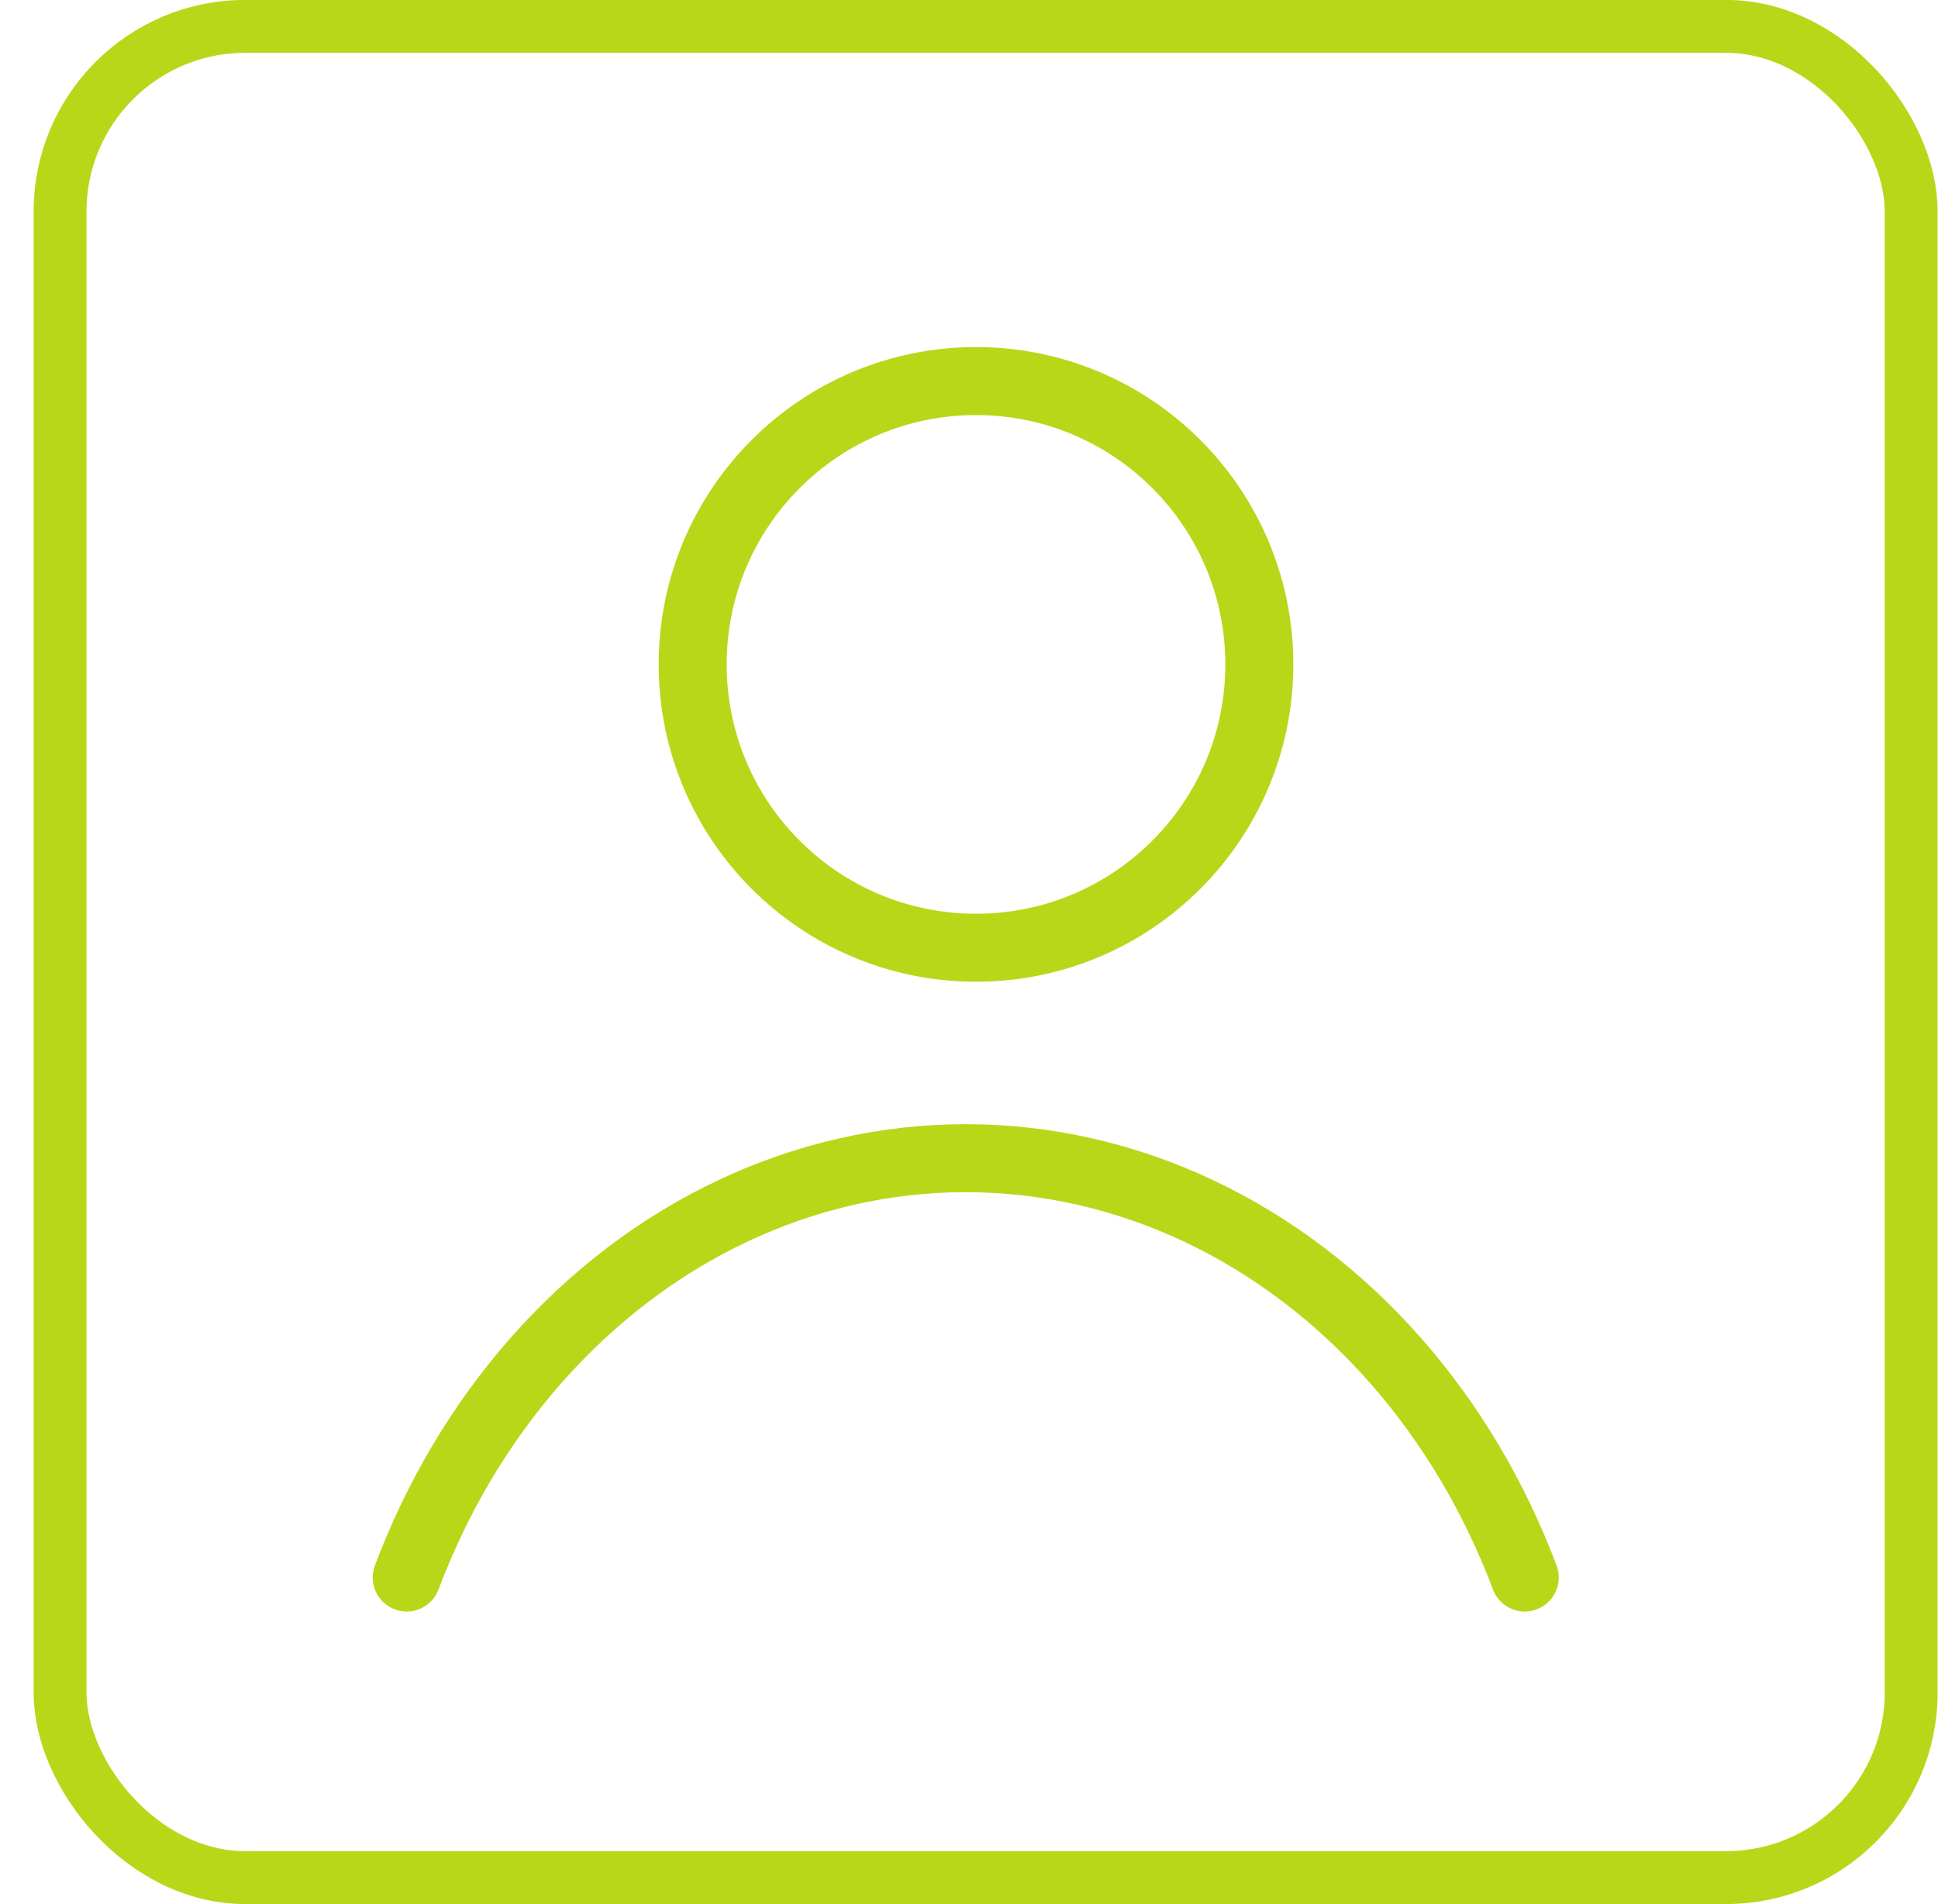 <svg width="57" height="56" viewBox="0 0 57 56" fill="none" xmlns="http://www.w3.org/2000/svg">
<rect x="1.767" y="0.776" width="54.444" height="54.444" rx="5.444" stroke="#B9D719" stroke-width="1.556"/>
<path d="M11.962 46.394C12.85 44.037 14.13 41.87 15.755 40.022C19.109 36.206 23.66 34.062 28.404 34.062C33.148 34.062 37.699 36.206 41.053 40.022C42.678 41.87 43.958 44.037 44.846 46.394" stroke="#B9D719" stroke-width="2" stroke-linecap="round"/>
<circle cx="28.706" cy="19.54" r="8.333" stroke="#B9D719" stroke-width="2"/>
</svg>

